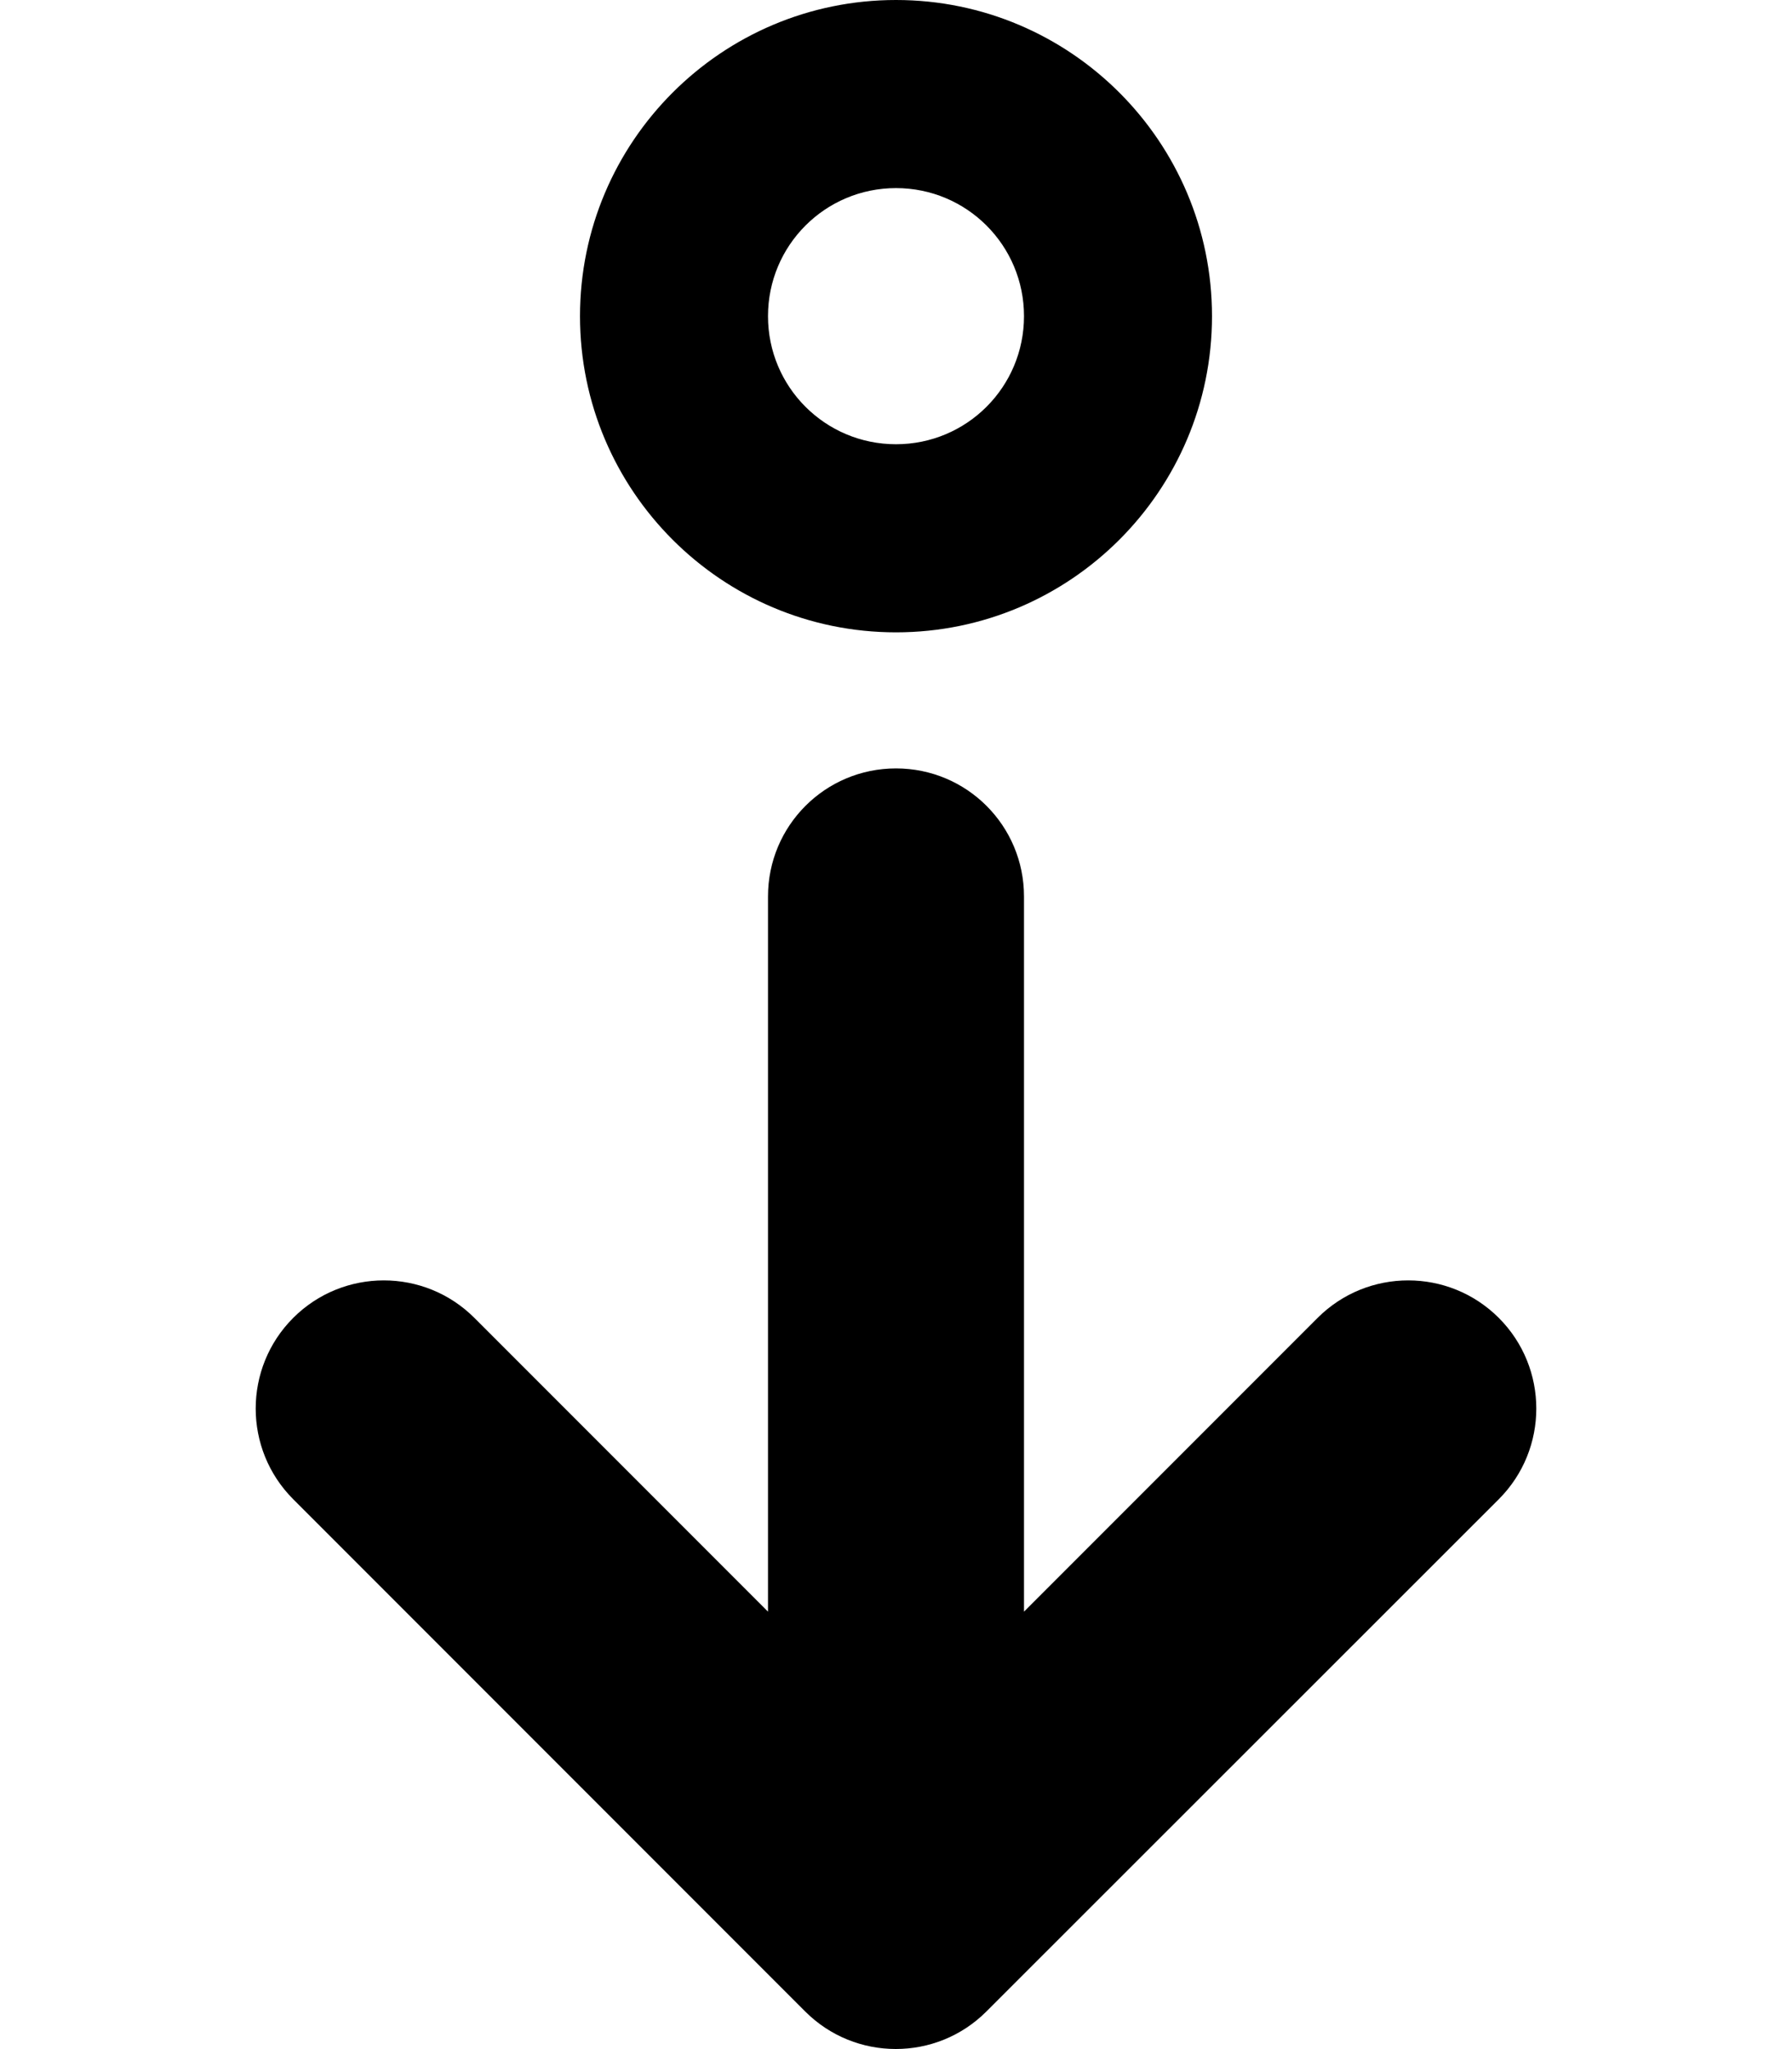 <?xml version="1.0" encoding="utf-8"?>
<!-- Generator: Adobe Illustrator 27.8.1, SVG Export Plug-In . SVG Version: 6.00 Build 0)  -->
<svg version="1.1" id="Layer_1" xmlns="http://www.w3.org/2000/svg" xmlns:xlink="http://www.w3.org/1999/xlink" x="0px" y="0px"
	 viewBox="0 0 448 512" style="enable-background:new 0 0 448 512;" xml:space="preserve">
<path d="M246.6,502.6c-12.5,12.5-32.8,12.5-45.3,0l-128-128c-12.5-12.5-12.5-32.8,0-45.3s32.8-12.5,45.3,0l73.4,73.4V224
	c0-17.7,14.3-32,32-32s32,14.3,32,32v178.7l73.4-73.4c12.5-12.5,32.8-12.5,45.3,0s12.5,32.8,0,45.3L246.6,502.6L246.6,502.6z"/>
<path d="M224,158c43.6,0,79-35.4,79-79S267.6,0,224,0s-79,35.4-79,79S180.4,158,224,158z M224,47c17.7,0,32,14.3,32,32
	s-14.3,32-32,32s-32-14.3-32-32S206.3,47,224,47z"/>
</svg>
